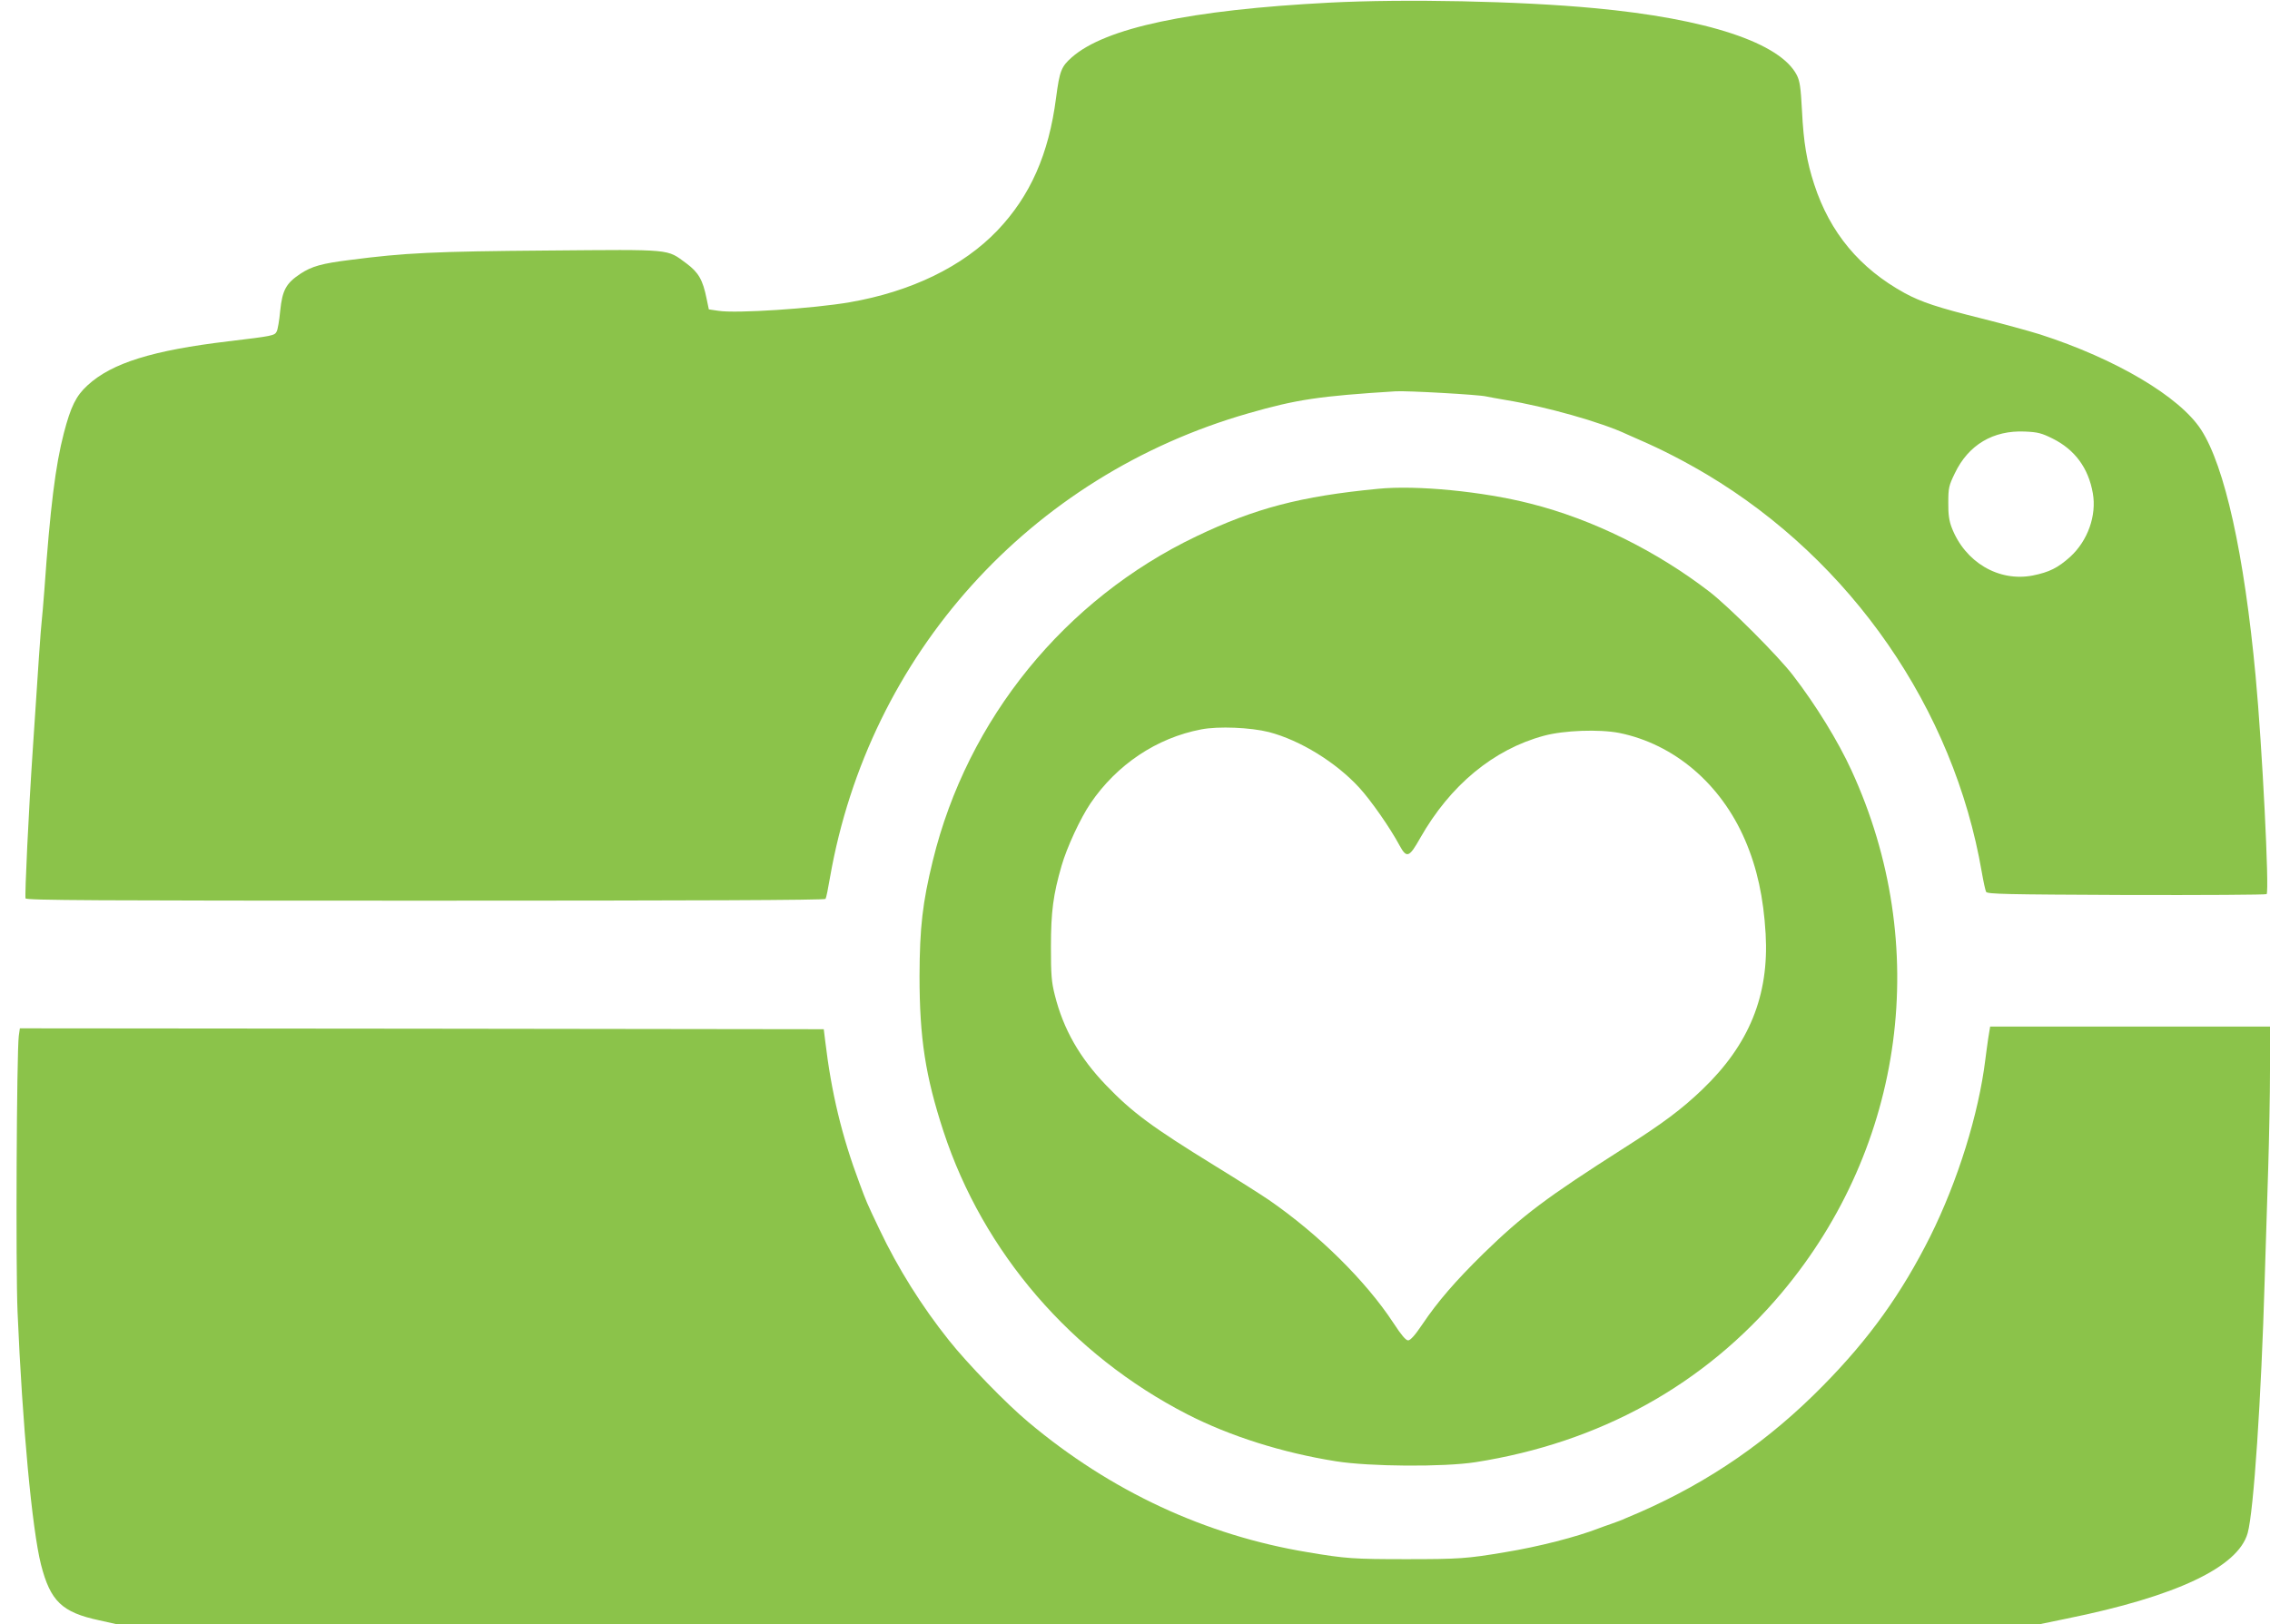 <?xml version="1.0" standalone="no"?>
<!DOCTYPE svg PUBLIC "-//W3C//DTD SVG 20010904//EN"
 "http://www.w3.org/TR/2001/REC-SVG-20010904/DTD/svg10.dtd">
<svg version="1.0" xmlns="http://www.w3.org/2000/svg"
 width="1280pt" height="916pt" viewBox="0 0 1280 916"
 preserveAspectRatio="xMidYMid meet">
<g transform="translate(0,916) scale(0.1,-0.1)"
fill="#8bc34a" stroke="none">
<path d="M7495 9145 c-786 -41 -1262 -142 -1451 -308 -60 -53 -69 -77 -89
-228 -41 -319 -146 -555 -331 -749 -194 -203 -486 -345 -834 -405 -204 -35
-639 -64 -739 -48 l-54 8 -13 62 c-21 105 -46 147 -113 197 -114 83 -68 79
-783 73 -639 -5 -806 -13 -1113 -53 -161 -20 -217 -36 -281 -78 -81 -54 -102
-92 -114 -209 -5 -54 -14 -107 -20 -117 -12 -23 -21 -25 -272 -55 -427 -51
-657 -122 -794 -248 -65 -59 -95 -120 -134 -270 -47 -180 -77 -419 -110 -887
-6 -74 -12 -153 -15 -175 -5 -39 -20 -262 -50 -720 -24 -354 -46 -827 -41
-842 5 -11 378 -13 2255 -13 1508 0 2252 3 2256 10 4 6 15 60 25 120 220 1259
1127 2266 2360 2619 271 78 399 97 830 124 61 4 471 -19 510 -29 14 -3 63 -12
110 -20 226 -37 539 -125 685 -194 11 -5 43 -19 70 -31 127 -55 251 -119 381
-196 814 -487 1391 -1321 1549 -2243 9 -52 20 -102 24 -110 7 -13 107 -15 792
-18 430 -1 786 1 790 5 16 17 -25 835 -62 1228 -64 688 -174 1186 -308 1392
-121 186 -480 399 -908 537 -61 19 -210 60 -330 90 -245 61 -339 92 -433 143
-253 139 -421 340 -510 613 -42 129 -60 235 -69 415 -7 132 -12 167 -29 201
-93 182 -505 319 -1142 378 -420 40 -1070 53 -1495 31z m4080 -2459 c124 -62
201 -165 226 -308 22 -125 -28 -267 -127 -358 -70 -63 -118 -87 -212 -106
-192 -37 -382 75 -457 271 -14 36 -20 75 -19 140 0 83 3 96 37 166 77 161 217
243 395 235 72 -3 95 -9 157 -40z"/>
<path d="M7770 6403 c-437 -42 -694 -110 -1024 -268 -742 -355 -1291 -1030
-1486 -1829 -58 -237 -74 -376 -75 -651 0 -350 33 -564 135 -876 224 -683 721
-1260 1375 -1596 240 -123 536 -217 839 -265 189 -30 605 -33 786 -5 701 110
1291 436 1728 957 694 828 845 1960 392 2945 -75 164 -201 369 -329 535 -83
109 -361 387 -471 472 -300 231 -660 409 -1008 497 -268 69 -645 106 -862 84z
m-615 -1372 c176 -46 378 -170 510 -314 65 -71 173 -225 227 -326 40 -73 54
-68 116 42 169 298 413 500 697 577 114 31 313 38 426 16 309 -63 572 -286
709 -604 68 -158 104 -324 116 -529 20 -348 -93 -625 -357 -878 -116 -111
-221 -190 -443 -331 -436 -278 -569 -378 -790 -593 -159 -156 -260 -273 -346
-401 -41 -61 -67 -90 -80 -90 -13 0 -39 31 -82 97 -156 238 -422 501 -703 695
-44 30 -181 117 -305 193 -355 219 -465 300 -613 454 -149 155 -241 316 -289
508 -19 75 -22 114 -22 273 0 198 13 295 60 457 30 104 105 266 163 352 149
219 373 369 624 417 98 19 279 11 382 -15z"/>
<path d="M11211 3303 c-5 -38 -13 -90 -16 -118 -38 -309 -155 -685 -311 -999
-161 -321 -342 -575 -603 -840 -304 -310 -641 -543 -1036 -716 -27 -12 -63
-27 -80 -34 -16 -8 -52 -21 -80 -31 -27 -9 -59 -21 -70 -25 -123 -48 -339
-104 -530 -135 -213 -36 -259 -39 -555 -39 -296 0 -342 3 -555 39 -577 95
-1113 345 -1575 733 -125 104 -344 330 -449 462 -154 193 -288 407 -392 626
-77 162 -72 152 -112 259 -100 266 -159 511 -194 805 l-8 65 -2266 3 -2267 2
-6 -42 c-12 -90 -18 -1306 -7 -1558 27 -638 82 -1226 132 -1424 53 -207 118
-270 329 -315 l94 -21 5426 0 5425 0 150 31 c617 125 965 290 1019 482 34 119
77 766 96 1427 6 184 15 470 20 635 5 165 10 411 10 548 l0 247 -789 0 -789 0
-11 -67z"/>
</g>
</svg>
